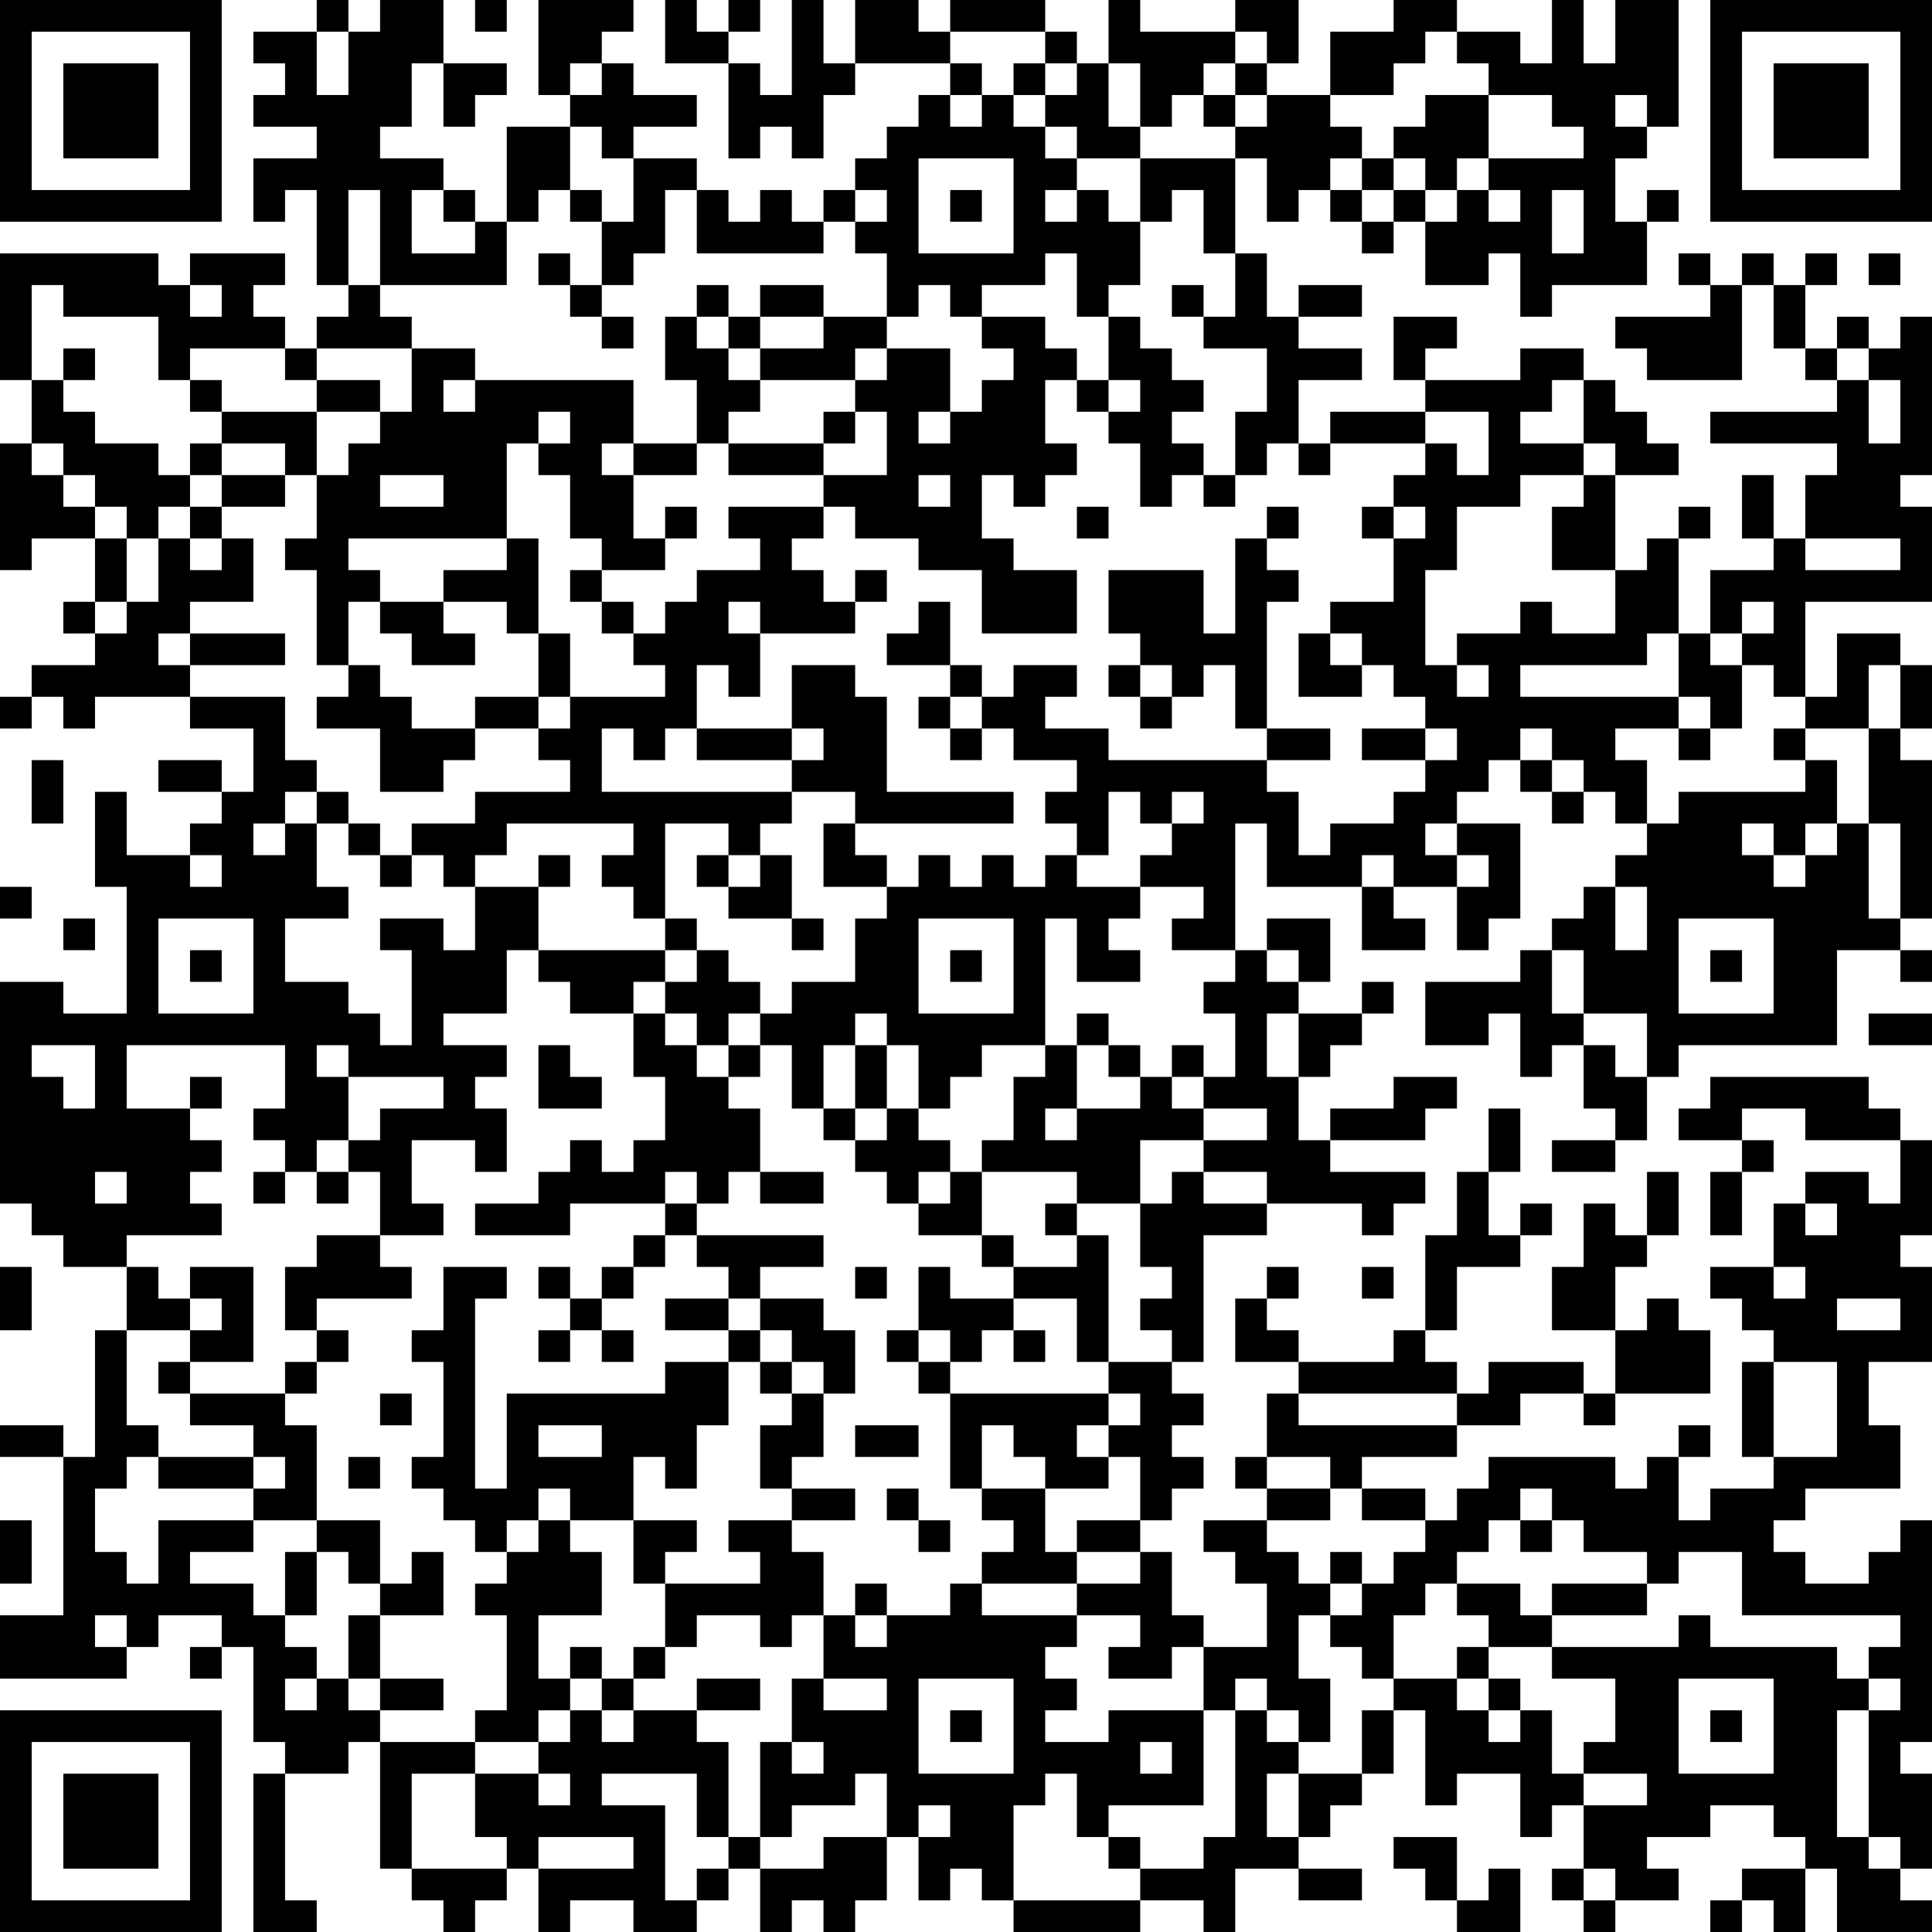 <?xml version="1.0" encoding="UTF-8"?>
<svg xmlns="http://www.w3.org/2000/svg" version="1.1" width="160" height="160" viewBox="0 0 160 160"><rect x="0" y="0" width="160" height="160" fill="#ffffff"/><g transform="scale(2.623)"><g transform="translate(0,0)"><path fill-rule="evenodd" d="M10 0L10 1L8 1L8 2L9 2L9 3L8 3L8 4L10 4L10 5L8 5L8 7L9 7L9 6L10 6L10 9L11 9L11 10L10 10L10 11L9 11L9 10L8 10L8 9L9 9L9 8L6 8L6 9L5 9L5 8L0 8L0 12L1 12L1 14L0 14L0 18L1 18L1 17L3 17L3 19L2 19L2 20L3 20L3 21L1 21L1 22L0 22L0 23L1 23L1 22L2 22L2 23L3 23L3 22L6 22L6 23L8 23L8 25L7 25L7 24L5 24L5 25L7 25L7 26L6 26L6 27L4 27L4 25L3 25L3 28L4 28L4 32L2 32L2 31L0 31L0 38L1 38L1 39L2 39L2 40L4 40L4 42L3 42L3 46L2 46L2 45L0 45L0 46L2 46L2 51L0 51L0 53L4 53L4 52L5 52L5 51L7 51L7 52L6 52L6 53L7 53L7 52L8 52L8 55L9 55L9 56L8 56L8 61L10 61L10 60L9 60L9 56L11 56L11 55L12 55L12 59L13 59L13 60L14 60L14 61L15 61L15 60L16 60L16 59L17 59L17 61L18 61L18 60L20 60L20 61L22 61L22 60L23 60L23 59L24 59L24 61L25 61L25 60L26 60L26 61L27 61L27 60L28 60L28 58L29 58L29 60L30 60L30 59L31 59L31 60L32 60L32 61L36 61L36 60L38 60L38 61L39 61L39 59L41 59L41 60L43 60L43 59L41 59L41 58L42 58L42 57L43 57L43 56L44 56L44 54L45 54L45 57L46 57L46 56L48 56L48 58L49 58L49 57L50 57L50 59L49 59L49 60L50 60L50 61L51 61L51 60L53 60L53 59L52 59L52 58L54 58L54 57L56 57L56 58L57 58L57 59L55 59L55 60L54 60L54 61L55 61L55 60L56 60L56 61L57 61L57 59L58 59L58 61L61 61L61 60L60 60L60 59L61 59L61 56L60 56L60 55L61 55L61 48L60 48L60 49L59 49L59 50L57 50L57 49L56 49L56 48L57 48L57 47L60 47L60 45L59 45L59 43L61 43L61 40L60 40L60 39L61 39L61 36L60 36L60 35L59 35L59 34L54 34L54 35L53 35L53 36L55 36L55 37L54 37L54 39L55 39L55 37L56 37L56 36L55 36L55 35L57 35L57 36L60 36L60 38L59 38L59 37L57 37L57 38L56 38L56 40L54 40L54 41L55 41L55 42L56 42L56 43L55 43L55 46L56 46L56 47L54 47L54 48L53 48L53 46L54 46L54 45L53 45L53 46L52 46L52 47L51 47L51 46L47 46L47 47L46 47L46 48L45 48L45 47L43 47L43 46L46 46L46 45L48 45L48 44L50 44L50 45L51 45L51 44L54 44L54 42L53 42L53 41L52 41L52 42L51 42L51 40L52 40L52 39L53 39L53 37L52 37L52 39L51 39L51 38L50 38L50 40L49 40L49 42L51 42L51 44L50 44L50 43L47 43L47 44L46 44L46 43L45 43L45 42L46 42L46 40L48 40L48 39L49 39L49 38L48 38L48 39L47 39L47 37L48 37L48 35L47 35L47 37L46 37L46 39L45 39L45 42L44 42L44 43L41 43L41 42L40 42L40 41L41 41L41 40L40 40L40 41L39 41L39 43L41 43L41 44L40 44L40 46L39 46L39 47L40 47L40 48L38 48L38 49L39 49L39 50L40 50L40 52L38 52L38 51L37 51L37 49L36 49L36 48L37 48L37 47L38 47L38 46L37 46L37 45L38 45L38 44L37 44L37 43L38 43L38 39L40 39L40 38L43 38L43 39L44 39L44 38L45 38L45 37L42 37L42 36L45 36L45 35L46 35L46 34L44 34L44 35L42 35L42 36L41 36L41 34L42 34L42 33L43 33L43 32L44 32L44 31L43 31L43 32L41 32L41 31L42 31L42 29L40 29L40 30L39 30L39 26L40 26L40 28L43 28L43 30L45 30L45 29L44 29L44 28L46 28L46 30L47 30L47 29L48 29L48 26L46 26L46 25L47 25L47 24L48 24L48 25L49 25L49 26L50 26L50 25L51 25L51 26L52 26L52 27L51 27L51 28L50 28L50 29L49 29L49 30L48 30L48 31L45 31L45 33L47 33L47 32L48 32L48 34L49 34L49 33L50 33L50 35L51 35L51 36L49 36L49 37L51 37L51 36L52 36L52 34L53 34L53 33L58 33L58 30L60 30L60 31L61 31L61 30L60 30L60 29L61 29L61 24L60 24L60 23L61 23L61 21L60 21L60 20L58 20L58 22L57 22L57 19L61 19L61 16L60 16L60 15L61 15L61 10L60 10L60 11L59 11L59 10L58 10L58 11L57 11L57 9L58 9L58 8L57 8L57 9L56 9L56 8L55 8L55 9L54 9L54 8L53 8L53 9L54 9L54 10L51 10L51 11L52 11L52 12L55 12L55 9L56 9L56 11L57 11L57 12L58 12L58 13L54 13L54 14L58 14L58 15L57 15L57 17L56 17L56 15L55 15L55 17L56 17L56 18L54 18L54 20L53 20L53 17L54 17L54 16L53 16L53 17L52 17L52 18L51 18L51 15L53 15L53 14L52 14L52 13L51 13L51 12L50 12L50 11L48 11L48 12L45 12L45 11L46 11L46 10L44 10L44 12L45 12L45 13L42 13L42 14L41 14L41 12L43 12L43 11L41 11L41 10L43 10L43 9L41 9L41 10L40 10L40 8L39 8L39 5L40 5L40 7L41 7L41 6L42 6L42 7L43 7L43 8L44 8L44 7L45 7L45 9L47 9L47 8L48 8L48 10L49 10L49 9L52 9L52 7L53 7L53 6L52 6L52 7L51 7L51 5L52 5L52 4L53 4L53 0L51 0L51 2L50 2L50 0L49 0L49 2L48 2L48 1L46 1L46 0L44 0L44 1L42 1L42 3L40 3L40 2L41 2L41 0L39 0L39 1L36 1L36 0L35 0L35 2L34 2L34 1L33 1L33 0L30 0L30 1L29 1L29 0L27 0L27 2L26 2L26 0L25 0L25 3L24 3L24 2L23 2L23 1L24 1L24 0L23 0L23 1L22 1L22 0L21 0L21 2L23 2L23 5L24 5L24 4L25 4L25 5L26 5L26 3L27 3L27 2L30 2L30 3L29 3L29 4L28 4L28 5L27 5L27 6L26 6L26 7L25 7L25 6L24 6L24 7L23 7L23 6L22 6L22 5L20 5L20 4L22 4L22 3L20 3L20 2L19 2L19 1L20 1L20 0L17 0L17 3L18 3L18 4L16 4L16 7L15 7L15 6L14 6L14 5L12 5L12 4L13 4L13 2L14 2L14 4L15 4L15 3L16 3L16 2L14 2L14 0L12 0L12 1L11 1L11 0ZM15 0L15 1L16 1L16 0ZM10 1L10 3L11 3L11 1ZM30 1L30 2L31 2L31 3L30 3L30 4L31 4L31 3L32 3L32 4L33 4L33 5L34 5L34 6L33 6L33 7L34 7L34 6L35 6L35 7L36 7L36 9L35 9L35 10L34 10L34 8L33 8L33 9L31 9L31 10L30 10L30 9L29 9L29 10L28 10L28 8L27 8L27 7L28 7L28 6L27 6L27 7L26 7L26 8L22 8L22 6L21 6L21 8L20 8L20 9L19 9L19 7L20 7L20 5L19 5L19 4L18 4L18 6L17 6L17 7L16 7L16 9L12 9L12 6L11 6L11 9L12 9L12 10L13 10L13 11L10 11L10 12L9 12L9 11L6 11L6 12L5 12L5 10L2 10L2 9L1 9L1 12L2 12L2 13L3 13L3 14L5 14L5 15L6 15L6 16L5 16L5 17L4 17L4 16L3 16L3 15L2 15L2 14L1 14L1 15L2 15L2 16L3 16L3 17L4 17L4 19L3 19L3 20L4 20L4 19L5 19L5 17L6 17L6 18L7 18L7 17L8 17L8 19L6 19L6 20L5 20L5 21L6 21L6 22L9 22L9 24L10 24L10 25L9 25L9 26L8 26L8 27L9 27L9 26L10 26L10 28L11 28L11 29L9 29L9 31L11 31L11 32L12 32L12 33L13 33L13 30L12 30L12 29L14 29L14 30L15 30L15 28L17 28L17 30L16 30L16 32L14 32L14 33L16 33L16 34L15 34L15 35L16 35L16 37L15 37L15 36L13 36L13 38L14 38L14 39L12 39L12 37L11 37L11 36L12 36L12 35L14 35L14 34L11 34L11 33L10 33L10 34L11 34L11 36L10 36L10 37L9 37L9 36L8 36L8 35L9 35L9 33L4 33L4 35L6 35L6 36L7 36L7 37L6 37L6 38L7 38L7 39L4 39L4 40L5 40L5 41L6 41L6 42L4 42L4 45L5 45L5 46L4 46L4 47L3 47L3 49L4 49L4 50L5 50L5 48L8 48L8 49L6 49L6 50L8 50L8 51L9 51L9 52L10 52L10 53L9 53L9 54L10 54L10 53L11 53L11 54L12 54L12 55L15 55L15 56L13 56L13 59L16 59L16 58L15 58L15 56L17 56L17 57L18 57L18 56L17 56L17 55L18 55L18 54L19 54L19 55L20 55L20 54L22 54L22 55L23 55L23 58L22 58L22 56L19 56L19 57L21 57L21 60L22 60L22 59L23 59L23 58L24 58L24 59L26 59L26 58L28 58L28 56L27 56L27 57L25 57L25 58L24 58L24 55L25 55L25 56L26 56L26 55L25 55L25 53L26 53L26 54L28 54L28 53L26 53L26 51L27 51L27 52L28 52L28 51L30 51L30 50L31 50L31 51L34 51L34 52L33 52L33 53L34 53L34 54L33 54L33 55L35 55L35 54L38 54L38 57L35 57L35 58L34 58L34 56L33 56L33 57L32 57L32 60L36 60L36 59L38 59L38 58L39 58L39 54L40 54L40 55L41 55L41 56L40 56L40 58L41 58L41 56L43 56L43 54L44 54L44 53L46 53L46 54L47 54L47 55L48 55L48 54L49 54L49 56L50 56L50 57L52 57L52 56L50 56L50 55L51 55L51 53L49 53L49 52L53 52L53 51L54 51L54 52L58 52L58 53L59 53L59 54L58 54L58 58L59 58L59 59L60 59L60 58L59 58L59 54L60 54L60 53L59 53L59 52L60 52L60 51L55 51L55 49L53 49L53 50L52 50L52 49L50 49L50 48L49 48L49 47L48 47L48 48L47 48L47 49L46 49L46 50L45 50L45 51L44 51L44 53L43 53L43 52L42 52L42 51L43 51L43 50L44 50L44 49L45 49L45 48L43 48L43 47L42 47L42 46L40 46L40 47L42 47L42 48L40 48L40 49L41 49L41 50L42 50L42 51L41 51L41 53L42 53L42 55L41 55L41 54L40 54L40 53L39 53L39 54L38 54L38 52L37 52L37 53L35 53L35 52L36 52L36 51L34 51L34 50L36 50L36 49L34 49L34 48L36 48L36 46L35 46L35 45L36 45L36 44L35 44L35 43L37 43L37 42L36 42L36 41L37 41L37 40L36 40L36 38L37 38L37 37L38 37L38 38L40 38L40 37L38 37L38 36L40 36L40 35L38 35L38 34L39 34L39 32L38 32L38 31L39 31L39 30L37 30L37 29L38 29L38 28L36 28L36 27L37 27L37 26L38 26L38 25L37 25L37 26L36 26L36 25L35 25L35 27L34 27L34 26L33 26L33 25L34 25L34 24L32 24L32 23L31 23L31 22L32 22L32 21L34 21L34 22L33 22L33 23L35 23L35 24L40 24L40 25L41 25L41 27L42 27L42 26L44 26L44 25L45 25L45 24L46 24L46 23L45 23L45 22L44 22L44 21L43 21L43 20L42 20L42 19L44 19L44 17L45 17L45 16L44 16L44 15L45 15L45 14L46 14L46 15L47 15L47 13L45 13L45 14L42 14L42 15L41 15L41 14L40 14L40 15L39 15L39 13L40 13L40 11L38 11L38 10L39 10L39 8L38 8L38 6L37 6L37 7L36 7L36 5L39 5L39 4L40 4L40 3L39 3L39 2L40 2L40 1L39 1L39 2L38 2L38 3L37 3L37 4L36 4L36 2L35 2L35 4L36 4L36 5L34 5L34 4L33 4L33 3L34 3L34 2L33 2L33 1ZM45 1L45 2L44 2L44 3L42 3L42 4L43 4L43 5L42 5L42 6L43 6L43 7L44 7L44 6L45 6L45 7L46 7L46 6L47 6L47 7L48 7L48 6L47 6L47 5L50 5L50 4L49 4L49 3L47 3L47 2L46 2L46 1ZM18 2L18 3L19 3L19 2ZM32 2L32 3L33 3L33 2ZM38 3L38 4L39 4L39 3ZM45 3L45 4L44 4L44 5L43 5L43 6L44 6L44 5L45 5L45 6L46 6L46 5L47 5L47 3ZM51 3L51 4L52 4L52 3ZM29 5L29 8L32 8L32 5ZM13 6L13 8L15 8L15 7L14 7L14 6ZM18 6L18 7L19 7L19 6ZM30 6L30 7L31 7L31 6ZM49 6L49 8L50 8L50 6ZM17 8L17 9L18 9L18 10L19 10L19 11L20 11L20 10L19 10L19 9L18 9L18 8ZM59 8L59 9L60 9L60 8ZM6 9L6 10L7 10L7 9ZM22 9L22 10L21 10L21 12L22 12L22 14L20 14L20 12L15 12L15 11L13 11L13 13L12 13L12 12L10 12L10 13L7 13L7 12L6 12L6 13L7 13L7 14L6 14L6 15L7 15L7 16L6 16L6 17L7 17L7 16L9 16L9 15L10 15L10 17L9 17L9 18L10 18L10 21L11 21L11 22L10 22L10 23L12 23L12 25L14 25L14 24L15 24L15 23L17 23L17 24L18 24L18 25L15 25L15 26L13 26L13 27L12 27L12 26L11 26L11 25L10 25L10 26L11 26L11 27L12 27L12 28L13 28L13 27L14 27L14 28L15 28L15 27L16 27L16 26L20 26L20 27L19 27L19 28L20 28L20 29L21 29L21 30L17 30L17 31L18 31L18 32L20 32L20 34L21 34L21 36L20 36L20 37L19 37L19 36L18 36L18 37L17 37L17 38L15 38L15 39L18 39L18 38L21 38L21 39L20 39L20 40L19 40L19 41L18 41L18 40L17 40L17 41L18 41L18 42L17 42L17 43L18 43L18 42L19 42L19 43L20 43L20 42L19 42L19 41L20 41L20 40L21 40L21 39L22 39L22 40L23 40L23 41L21 41L21 42L23 42L23 43L21 43L21 44L16 44L16 47L15 47L15 41L16 41L16 40L14 40L14 42L13 42L13 43L14 43L14 46L13 46L13 47L14 47L14 48L15 48L15 49L16 49L16 50L15 50L15 51L16 51L16 54L15 54L15 55L17 55L17 54L18 54L18 53L19 53L19 54L20 54L20 53L21 53L21 52L22 52L22 51L24 51L24 52L25 52L25 51L26 51L26 49L25 49L25 48L27 48L27 47L25 47L25 46L26 46L26 44L27 44L27 42L26 42L26 41L24 41L24 40L26 40L26 39L22 39L22 38L23 38L23 37L24 37L24 38L26 38L26 37L24 37L24 35L23 35L23 34L24 34L24 33L25 33L25 35L26 35L26 36L27 36L27 37L28 37L28 38L29 38L29 39L31 39L31 40L32 40L32 41L30 41L30 40L29 40L29 42L28 42L28 43L29 43L29 44L30 44L30 47L31 47L31 48L32 48L32 49L31 49L31 50L34 50L34 49L33 49L33 47L35 47L35 46L34 46L34 45L35 45L35 44L30 44L30 43L31 43L31 42L32 42L32 43L33 43L33 42L32 42L32 41L34 41L34 43L35 43L35 39L34 39L34 38L36 38L36 36L38 36L38 35L37 35L37 34L38 34L38 33L37 33L37 34L36 34L36 33L35 33L35 32L34 32L34 33L33 33L33 29L34 29L34 31L36 31L36 30L35 30L35 29L36 29L36 28L34 28L34 27L33 27L33 28L32 28L32 27L31 27L31 28L30 28L30 27L29 27L29 28L28 28L28 27L27 27L27 26L32 26L32 25L28 25L28 22L27 22L27 21L25 21L25 23L22 23L22 21L23 21L23 22L24 22L24 20L27 20L27 19L28 19L28 18L27 18L27 19L26 19L26 18L25 18L25 17L26 17L26 16L27 16L27 17L29 17L29 18L31 18L31 20L34 20L34 18L32 18L32 17L31 17L31 15L32 15L32 16L33 16L33 15L34 15L34 14L33 14L33 12L34 12L34 13L35 13L35 14L36 14L36 16L37 16L37 15L38 15L38 16L39 16L39 15L38 15L38 14L37 14L37 13L38 13L38 12L37 12L37 11L36 11L36 10L35 10L35 12L34 12L34 11L33 11L33 10L31 10L31 11L32 11L32 12L31 12L31 13L30 13L30 11L28 11L28 10L26 10L26 9L24 9L24 10L23 10L23 9ZM37 9L37 10L38 10L38 9ZM22 10L22 11L23 11L23 12L24 12L24 13L23 13L23 14L22 14L22 15L20 15L20 14L19 14L19 15L20 15L20 17L21 17L21 18L19 18L19 17L18 17L18 15L17 15L17 14L18 14L18 13L17 13L17 14L16 14L16 17L11 17L11 18L12 18L12 19L11 19L11 21L12 21L12 22L13 22L13 23L15 23L15 22L17 22L17 23L18 23L18 22L21 22L21 21L20 21L20 20L21 20L21 19L22 19L22 18L24 18L24 17L23 17L23 16L26 16L26 15L28 15L28 13L27 13L27 12L28 12L28 11L27 11L27 12L24 12L24 11L26 11L26 10L24 10L24 11L23 11L23 10ZM2 11L2 12L3 12L3 11ZM58 11L58 12L59 12L59 14L60 14L60 12L59 12L59 11ZM14 12L14 13L15 13L15 12ZM35 12L35 13L36 13L36 12ZM49 12L49 13L48 13L48 14L50 14L50 15L48 15L48 16L46 16L46 18L45 18L45 21L46 21L46 22L47 22L47 21L46 21L46 20L48 20L48 19L49 19L49 20L51 20L51 18L49 18L49 16L50 16L50 15L51 15L51 14L50 14L50 12ZM10 13L10 15L11 15L11 14L12 14L12 13ZM26 13L26 14L23 14L23 15L26 15L26 14L27 14L27 13ZM29 13L29 14L30 14L30 13ZM7 14L7 15L9 15L9 14ZM12 15L12 16L14 16L14 15ZM29 15L29 16L30 16L30 15ZM21 16L21 17L22 17L22 16ZM34 16L34 17L35 17L35 16ZM40 16L40 17L39 17L39 20L38 20L38 18L35 18L35 20L36 20L36 21L35 21L35 22L36 22L36 23L37 23L37 22L38 22L38 21L39 21L39 23L40 23L40 24L42 24L42 23L40 23L40 19L41 19L41 18L40 18L40 17L41 17L41 16ZM43 16L43 17L44 17L44 16ZM16 17L16 18L14 18L14 19L12 19L12 20L13 20L13 21L15 21L15 20L14 20L14 19L16 19L16 20L17 20L17 22L18 22L18 20L17 20L17 17ZM57 17L57 18L60 18L60 17ZM18 18L18 19L19 19L19 20L20 20L20 19L19 19L19 18ZM23 19L23 20L24 20L24 19ZM29 19L29 20L28 20L28 21L30 21L30 22L29 22L29 23L30 23L30 24L31 24L31 23L30 23L30 22L31 22L31 21L30 21L30 19ZM55 19L55 20L54 20L54 21L55 21L55 23L54 23L54 22L53 22L53 20L52 20L52 21L48 21L48 22L53 22L53 23L51 23L51 24L52 24L52 26L53 26L53 25L57 25L57 24L58 24L58 26L57 26L57 27L56 27L56 26L55 26L55 27L56 27L56 28L57 28L57 27L58 27L58 26L59 26L59 29L60 29L60 26L59 26L59 23L60 23L60 21L59 21L59 23L57 23L57 22L56 22L56 21L55 21L55 20L56 20L56 19ZM6 20L6 21L9 21L9 20ZM41 20L41 22L43 22L43 21L42 21L42 20ZM36 21L36 22L37 22L37 21ZM19 23L19 25L25 25L25 26L24 26L24 27L23 27L23 26L21 26L21 29L22 29L22 30L21 30L21 31L20 31L20 32L21 32L21 33L22 33L22 34L23 34L23 33L24 33L24 32L25 32L25 31L27 31L27 29L28 29L28 28L26 28L26 26L27 26L27 25L25 25L25 24L26 24L26 23L25 23L25 24L22 24L22 23L21 23L21 24L20 24L20 23ZM43 23L43 24L45 24L45 23ZM48 23L48 24L49 24L49 25L50 25L50 24L49 24L49 23ZM53 23L53 24L54 24L54 23ZM56 23L56 24L57 24L57 23ZM1 24L1 26L2 26L2 24ZM45 26L45 27L46 27L46 28L47 28L47 27L46 27L46 26ZM6 27L6 28L7 28L7 27ZM17 27L17 28L18 28L18 27ZM22 27L22 28L23 28L23 29L25 29L25 30L26 30L26 29L25 29L25 27L24 27L24 28L23 28L23 27ZM43 27L43 28L44 28L44 27ZM0 28L0 29L1 29L1 28ZM51 28L51 30L52 30L52 28ZM2 29L2 30L3 30L3 29ZM5 29L5 32L8 32L8 29ZM29 29L29 32L32 32L32 29ZM53 29L53 32L56 32L56 29ZM6 30L6 31L7 31L7 30ZM22 30L22 31L21 31L21 32L22 32L22 33L23 33L23 32L24 32L24 31L23 31L23 30ZM30 30L30 31L31 31L31 30ZM40 30L40 31L41 31L41 30ZM49 30L49 32L50 32L50 33L51 33L51 34L52 34L52 32L50 32L50 30ZM54 30L54 31L55 31L55 30ZM27 32L27 33L26 33L26 35L27 35L27 36L28 36L28 35L29 35L29 36L30 36L30 37L29 37L29 38L30 38L30 37L31 37L31 39L32 39L32 40L34 40L34 39L33 39L33 38L34 38L34 37L31 37L31 36L32 36L32 34L33 34L33 33L31 33L31 34L30 34L30 35L29 35L29 33L28 33L28 32ZM40 32L40 34L41 34L41 32ZM59 32L59 33L61 33L61 32ZM1 33L1 34L2 34L2 35L3 35L3 33ZM17 33L17 35L19 35L19 34L18 34L18 33ZM27 33L27 35L28 35L28 33ZM34 33L34 35L33 35L33 36L34 36L34 35L36 35L36 34L35 34L35 33ZM6 34L6 35L7 35L7 34ZM3 37L3 38L4 38L4 37ZM8 37L8 38L9 38L9 37ZM10 37L10 38L11 38L11 37ZM21 37L21 38L22 38L22 37ZM57 38L57 39L58 39L58 38ZM10 39L10 40L9 40L9 42L10 42L10 43L9 43L9 44L6 44L6 43L8 43L8 40L6 40L6 41L7 41L7 42L6 42L6 43L5 43L5 44L6 44L6 45L8 45L8 46L5 46L5 47L8 47L8 48L10 48L10 49L9 49L9 51L10 51L10 49L11 49L11 50L12 50L12 51L11 51L11 53L12 53L12 54L14 54L14 53L12 53L12 51L14 51L14 49L13 49L13 50L12 50L12 48L10 48L10 45L9 45L9 44L10 44L10 43L11 43L11 42L10 42L10 41L13 41L13 40L12 40L12 39ZM0 40L0 42L1 42L1 40ZM27 40L27 41L28 41L28 40ZM43 40L43 41L44 41L44 40ZM56 40L56 41L57 41L57 40ZM23 41L23 42L24 42L24 43L23 43L23 45L22 45L22 47L21 47L21 46L20 46L20 48L18 48L18 47L17 47L17 48L16 48L16 49L17 49L17 48L18 48L18 49L19 49L19 51L17 51L17 53L18 53L18 52L19 52L19 53L20 53L20 52L21 52L21 50L24 50L24 49L23 49L23 48L25 48L25 47L24 47L24 45L25 45L25 44L26 44L26 43L25 43L25 42L24 42L24 41ZM58 41L58 42L60 42L60 41ZM29 42L29 43L30 43L30 42ZM24 43L24 44L25 44L25 43ZM56 43L56 46L58 46L58 43ZM12 44L12 45L13 45L13 44ZM41 44L41 45L46 45L46 44ZM17 45L17 46L19 46L19 45ZM27 45L27 46L29 46L29 45ZM31 45L31 47L33 47L33 46L32 46L32 45ZM8 46L8 47L9 47L9 46ZM11 46L11 47L12 47L12 46ZM28 47L28 48L29 48L29 49L30 49L30 48L29 48L29 47ZM0 48L0 50L1 50L1 48ZM20 48L20 50L21 50L21 49L22 49L22 48ZM48 48L48 49L49 49L49 48ZM42 49L42 50L43 50L43 49ZM27 50L27 51L28 51L28 50ZM46 50L46 51L47 51L47 52L46 52L46 53L47 53L47 54L48 54L48 53L47 53L47 52L49 52L49 51L52 51L52 50L49 50L49 51L48 51L48 50ZM3 51L3 52L4 52L4 51ZM22 53L22 54L24 54L24 53ZM29 53L29 56L32 56L32 53ZM53 53L53 56L56 56L56 53ZM30 54L30 55L31 55L31 54ZM54 54L54 55L55 55L55 54ZM36 55L36 56L37 56L37 55ZM29 57L29 58L30 58L30 57ZM17 58L17 59L20 59L20 58ZM35 58L35 59L36 59L36 58ZM44 58L44 59L45 59L45 60L46 60L46 61L48 61L48 59L47 59L47 60L46 60L46 58ZM50 59L50 60L51 60L51 59ZM0 0L0 7L7 7L7 0ZM1 1L1 6L6 6L6 1ZM2 2L2 5L5 5L5 2ZM54 0L54 7L61 7L61 0ZM55 1L55 6L60 6L60 1ZM56 2L56 5L59 5L59 2ZM0 54L0 61L7 61L7 54ZM1 55L1 60L6 60L6 55ZM2 56L2 59L5 59L5 56Z" fill="#000000"/></g></g></svg>
